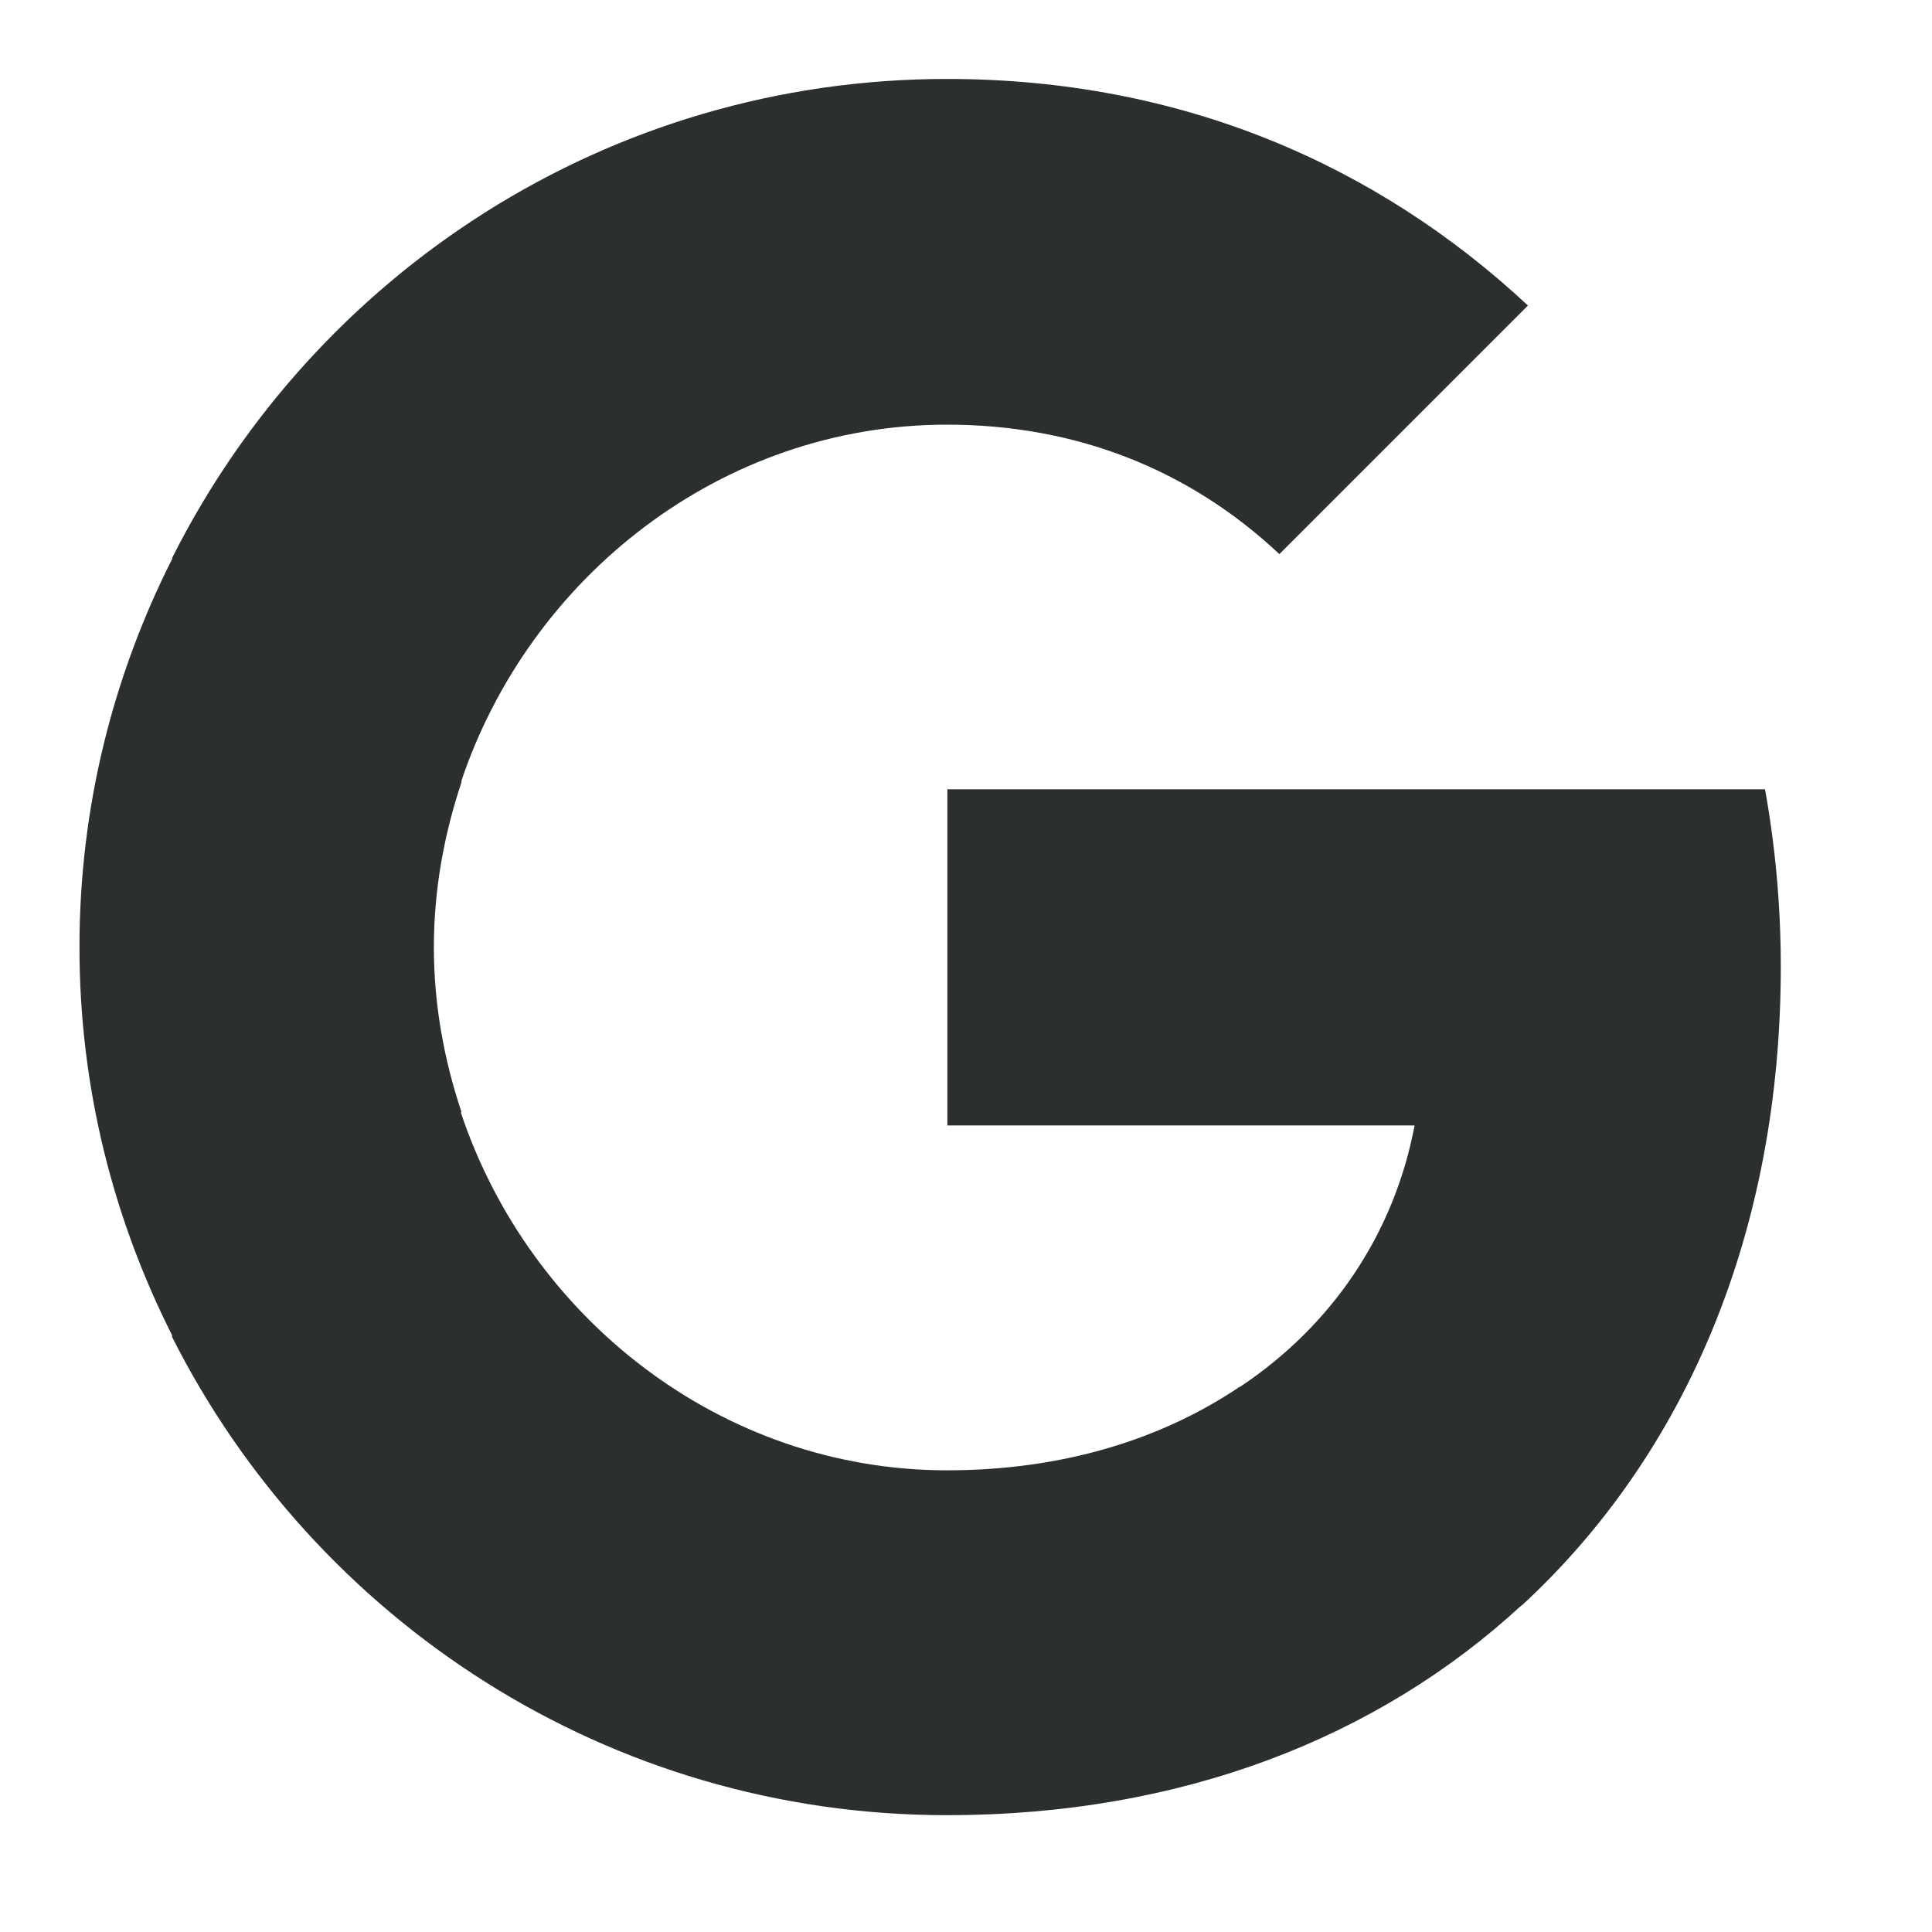<svg width="30" height="30" viewBox="0 0 30 30" fill="none" xmlns="http://www.w3.org/2000/svg">
<path d="M27.652 15.013C27.652 14.057 27.566 13.138 27.407 12.256H14.711V17.476H21.966C21.647 19.155 20.691 20.577 19.258 21.533V24.927H23.633C26.181 22.575 27.652 19.119 27.652 15.013Z" fill="#2B2F2D"/>
<path d="M14.706 28.186C18.346 28.186 21.397 26.985 23.628 24.926L19.253 21.532C18.052 22.341 16.52 22.831 14.706 22.831C11.201 22.831 8.223 20.466 7.157 17.279H2.672V20.76C4.89 25.159 9.437 28.186 14.706 28.186Z" fill="#2B2F2D"/>
<path d="M7.166 17.268C6.896 16.46 6.737 15.602 6.737 14.707C6.737 13.813 6.896 12.955 7.166 12.146V8.666H2.68C1.761 10.479 1.234 12.526 1.234 14.707C1.234 16.889 1.761 18.935 2.68 20.749L6.173 18.028L7.166 17.268Z" fill="#2B2F2D"/>
<path d="M14.706 6.594C16.692 6.594 18.456 7.28 19.866 8.604L23.726 4.744C21.385 2.562 18.346 1.226 14.706 1.226C9.437 1.226 4.89 4.253 2.672 8.665L7.157 12.146C8.223 8.959 11.201 6.594 14.706 6.594Z" fill="#2B2F2D"/>
</svg>
